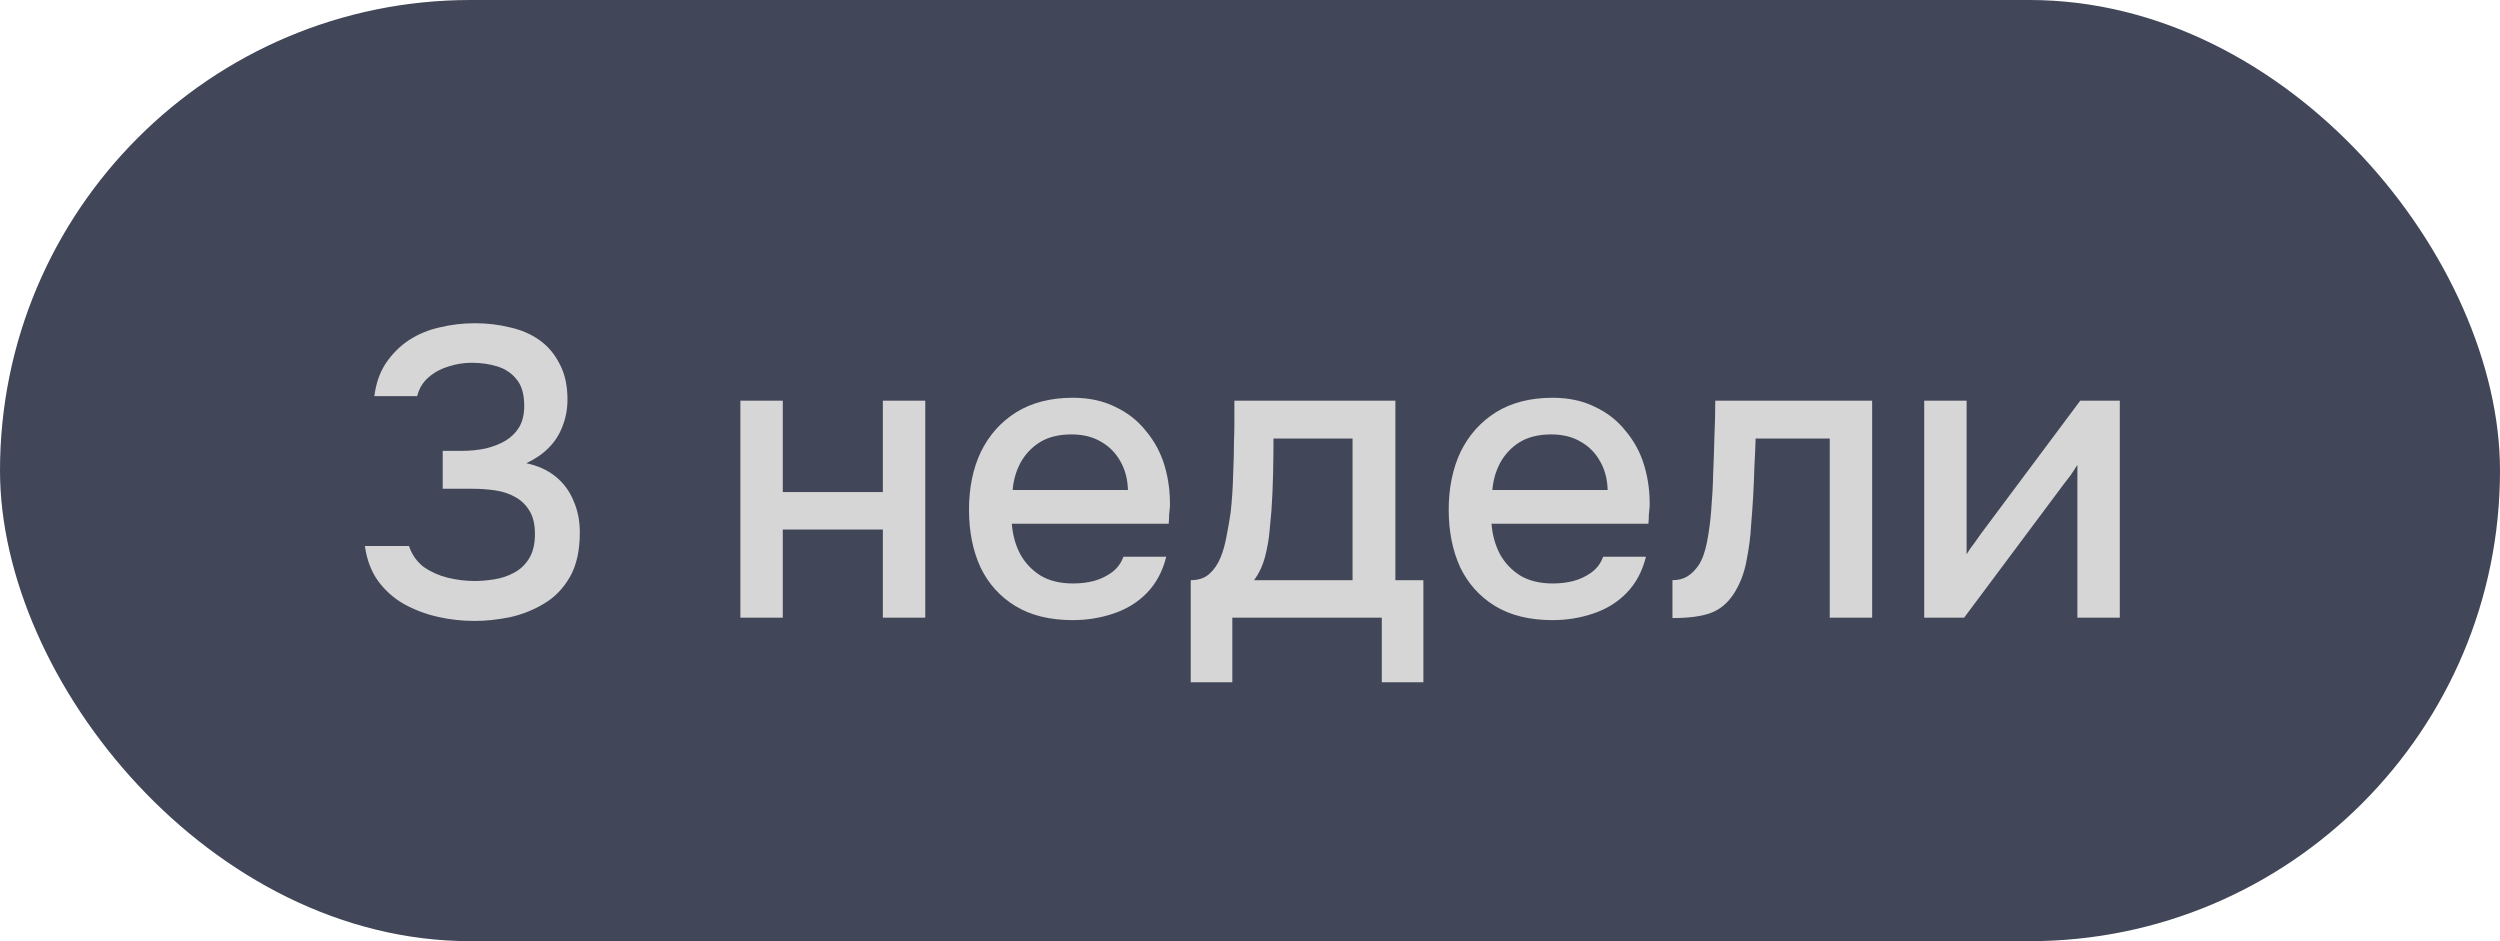 <?xml version="1.0" encoding="UTF-8"?> <svg xmlns="http://www.w3.org/2000/svg" width="85" height="32" viewBox="0 0 85 32" fill="none"><rect width="85" height="32" rx="16" fill="#414758"></rect><path d="M16.13 21.112C15.71 21.112 15.295 21.065 14.884 20.972C14.473 20.879 14.091 20.734 13.736 20.538C13.391 20.342 13.097 20.081 12.854 19.754C12.621 19.427 12.471 19.031 12.406 18.564H13.904C14.007 18.863 14.175 19.101 14.408 19.278C14.651 19.446 14.921 19.567 15.22 19.642C15.528 19.717 15.836 19.754 16.144 19.754C16.349 19.754 16.569 19.735 16.802 19.698C17.045 19.661 17.269 19.586 17.474 19.474C17.689 19.362 17.861 19.199 17.992 18.984C18.123 18.769 18.188 18.494 18.188 18.158C18.188 17.831 18.127 17.57 18.006 17.374C17.885 17.169 17.721 17.01 17.516 16.898C17.32 16.786 17.096 16.711 16.844 16.674C16.592 16.637 16.331 16.618 16.06 16.618H15.052V15.33H15.682C15.981 15.33 16.261 15.302 16.522 15.246C16.783 15.181 17.007 15.092 17.194 14.98C17.39 14.859 17.544 14.705 17.656 14.518C17.768 14.322 17.824 14.084 17.824 13.804C17.824 13.412 17.74 13.113 17.572 12.908C17.404 12.693 17.185 12.544 16.914 12.46C16.643 12.376 16.349 12.334 16.032 12.334C15.771 12.334 15.509 12.376 15.248 12.46C14.996 12.535 14.772 12.656 14.576 12.824C14.38 12.992 14.249 13.207 14.184 13.468H12.728C12.784 13.029 12.915 12.656 13.12 12.348C13.335 12.031 13.596 11.769 13.904 11.564C14.221 11.359 14.571 11.214 14.954 11.13C15.337 11.037 15.733 10.99 16.144 10.99C16.564 10.99 16.961 11.037 17.334 11.13C17.717 11.214 18.053 11.359 18.342 11.564C18.631 11.769 18.86 12.04 19.028 12.376C19.205 12.703 19.294 13.104 19.294 13.58C19.294 13.907 19.238 14.21 19.126 14.49C19.023 14.77 18.865 15.017 18.65 15.232C18.445 15.437 18.193 15.61 17.894 15.75C18.295 15.834 18.631 15.988 18.902 16.212C19.173 16.436 19.373 16.711 19.504 17.038C19.644 17.355 19.714 17.71 19.714 18.102C19.714 18.718 19.602 19.222 19.378 19.614C19.154 20.006 18.86 20.309 18.496 20.524C18.141 20.739 17.754 20.893 17.334 20.986C16.914 21.07 16.513 21.112 16.13 21.112ZM25.173 21V13.622H26.615V16.73H30.017V13.622H31.459V21H30.017V18.004H26.615V21H25.173ZM36.474 21.084C35.699 21.084 35.05 20.925 34.528 20.608C34.005 20.291 33.608 19.852 33.338 19.292C33.076 18.723 32.946 18.069 32.946 17.332C32.946 16.585 33.081 15.927 33.352 15.358C33.632 14.789 34.033 14.341 34.556 14.014C35.088 13.687 35.727 13.524 36.474 13.524C37.024 13.524 37.505 13.627 37.916 13.832C38.336 14.028 38.686 14.303 38.966 14.658C39.255 15.003 39.465 15.395 39.596 15.834C39.726 16.273 39.787 16.735 39.778 17.22C39.768 17.323 39.759 17.421 39.75 17.514C39.75 17.607 39.745 17.705 39.736 17.808H34.402C34.43 18.181 34.523 18.522 34.682 18.83C34.85 19.138 35.083 19.385 35.382 19.572C35.68 19.749 36.049 19.838 36.488 19.838C36.73 19.838 36.964 19.81 37.188 19.754C37.421 19.689 37.626 19.591 37.804 19.46C37.99 19.32 38.121 19.143 38.196 18.928H39.652C39.53 19.423 39.311 19.833 38.994 20.16C38.686 20.477 38.308 20.711 37.86 20.86C37.421 21.009 36.959 21.084 36.474 21.084ZM34.43 16.66H38.35C38.34 16.296 38.256 15.974 38.098 15.694C37.939 15.405 37.72 15.181 37.44 15.022C37.16 14.854 36.824 14.77 36.432 14.77C36.002 14.77 35.643 14.859 35.354 15.036C35.074 15.213 34.854 15.447 34.696 15.736C34.546 16.016 34.458 16.324 34.43 16.66ZM40.485 23.198V19.726C40.746 19.726 40.956 19.656 41.115 19.516C41.273 19.376 41.399 19.194 41.493 18.97C41.586 18.746 41.656 18.499 41.703 18.228C41.759 17.948 41.805 17.677 41.843 17.416C41.889 16.996 41.917 16.571 41.927 16.142C41.945 15.703 41.955 15.339 41.955 15.05C41.964 14.817 41.969 14.583 41.969 14.35C41.969 14.107 41.969 13.865 41.969 13.622H47.443V19.726H48.395V23.198H46.981V21H41.899V23.198H40.485ZM42.641 19.726H45.987V14.91H43.299C43.299 15.274 43.294 15.675 43.285 16.114C43.275 16.553 43.257 16.968 43.229 17.36C43.21 17.584 43.187 17.836 43.159 18.116C43.131 18.396 43.079 18.676 43.005 18.956C42.93 19.236 42.809 19.493 42.641 19.726ZM52.784 21.084C52.01 21.084 51.361 20.925 50.838 20.608C50.316 20.291 49.919 19.852 49.648 19.292C49.387 18.723 49.256 18.069 49.256 17.332C49.256 16.585 49.392 15.927 49.662 15.358C49.942 14.789 50.344 14.341 50.866 14.014C51.398 13.687 52.038 13.524 52.784 13.524C53.335 13.524 53.816 13.627 54.226 13.832C54.646 14.028 54.996 14.303 55.276 14.658C55.566 15.003 55.776 15.395 55.906 15.834C56.037 16.273 56.098 16.735 56.088 17.22C56.079 17.323 56.07 17.421 56.06 17.514C56.06 17.607 56.056 17.705 56.046 17.808H50.712C50.74 18.181 50.834 18.522 50.992 18.83C51.16 19.138 51.394 19.385 51.692 19.572C51.991 19.749 52.36 19.838 52.798 19.838C53.041 19.838 53.274 19.81 53.498 19.754C53.732 19.689 53.937 19.591 54.114 19.46C54.301 19.32 54.432 19.143 54.506 18.928H55.962C55.841 19.423 55.622 19.833 55.304 20.16C54.996 20.477 54.618 20.711 54.17 20.86C53.732 21.009 53.27 21.084 52.784 21.084ZM50.74 16.66H54.66C54.651 16.296 54.567 15.974 54.408 15.694C54.25 15.405 54.03 15.181 53.75 15.022C53.47 14.854 53.134 14.77 52.742 14.77C52.313 14.77 51.954 14.859 51.664 15.036C51.384 15.213 51.165 15.447 51.006 15.736C50.857 16.016 50.768 16.324 50.74 16.66ZM56.863 21.014V19.726C57.059 19.726 57.227 19.684 57.367 19.6C57.516 19.507 57.647 19.376 57.759 19.208C57.88 19.021 57.974 18.76 58.039 18.424C58.104 18.088 58.151 17.738 58.179 17.374C58.216 16.935 58.24 16.501 58.249 16.072C58.268 15.643 58.282 15.223 58.291 14.812C58.31 14.401 58.319 14.005 58.319 13.622H63.653V21H62.211V14.91H59.691C59.682 15.218 59.668 15.54 59.649 15.876C59.64 16.212 59.626 16.548 59.607 16.884C59.588 17.211 59.565 17.537 59.537 17.864C59.518 18.237 59.467 18.634 59.383 19.054C59.308 19.474 59.164 19.852 58.949 20.188C58.734 20.515 58.468 20.734 58.151 20.846C57.843 20.958 57.414 21.014 56.863 21.014ZM65.423 21V13.622H66.865V18.844C66.93 18.732 67.014 18.611 67.117 18.48C67.22 18.34 67.299 18.228 67.355 18.144L70.729 13.622H72.073V21H70.631V15.806C70.556 15.927 70.477 16.049 70.393 16.17C70.309 16.282 70.23 16.385 70.155 16.478L66.781 21H65.423Z" fill="#D6D6D6"></path></svg> 